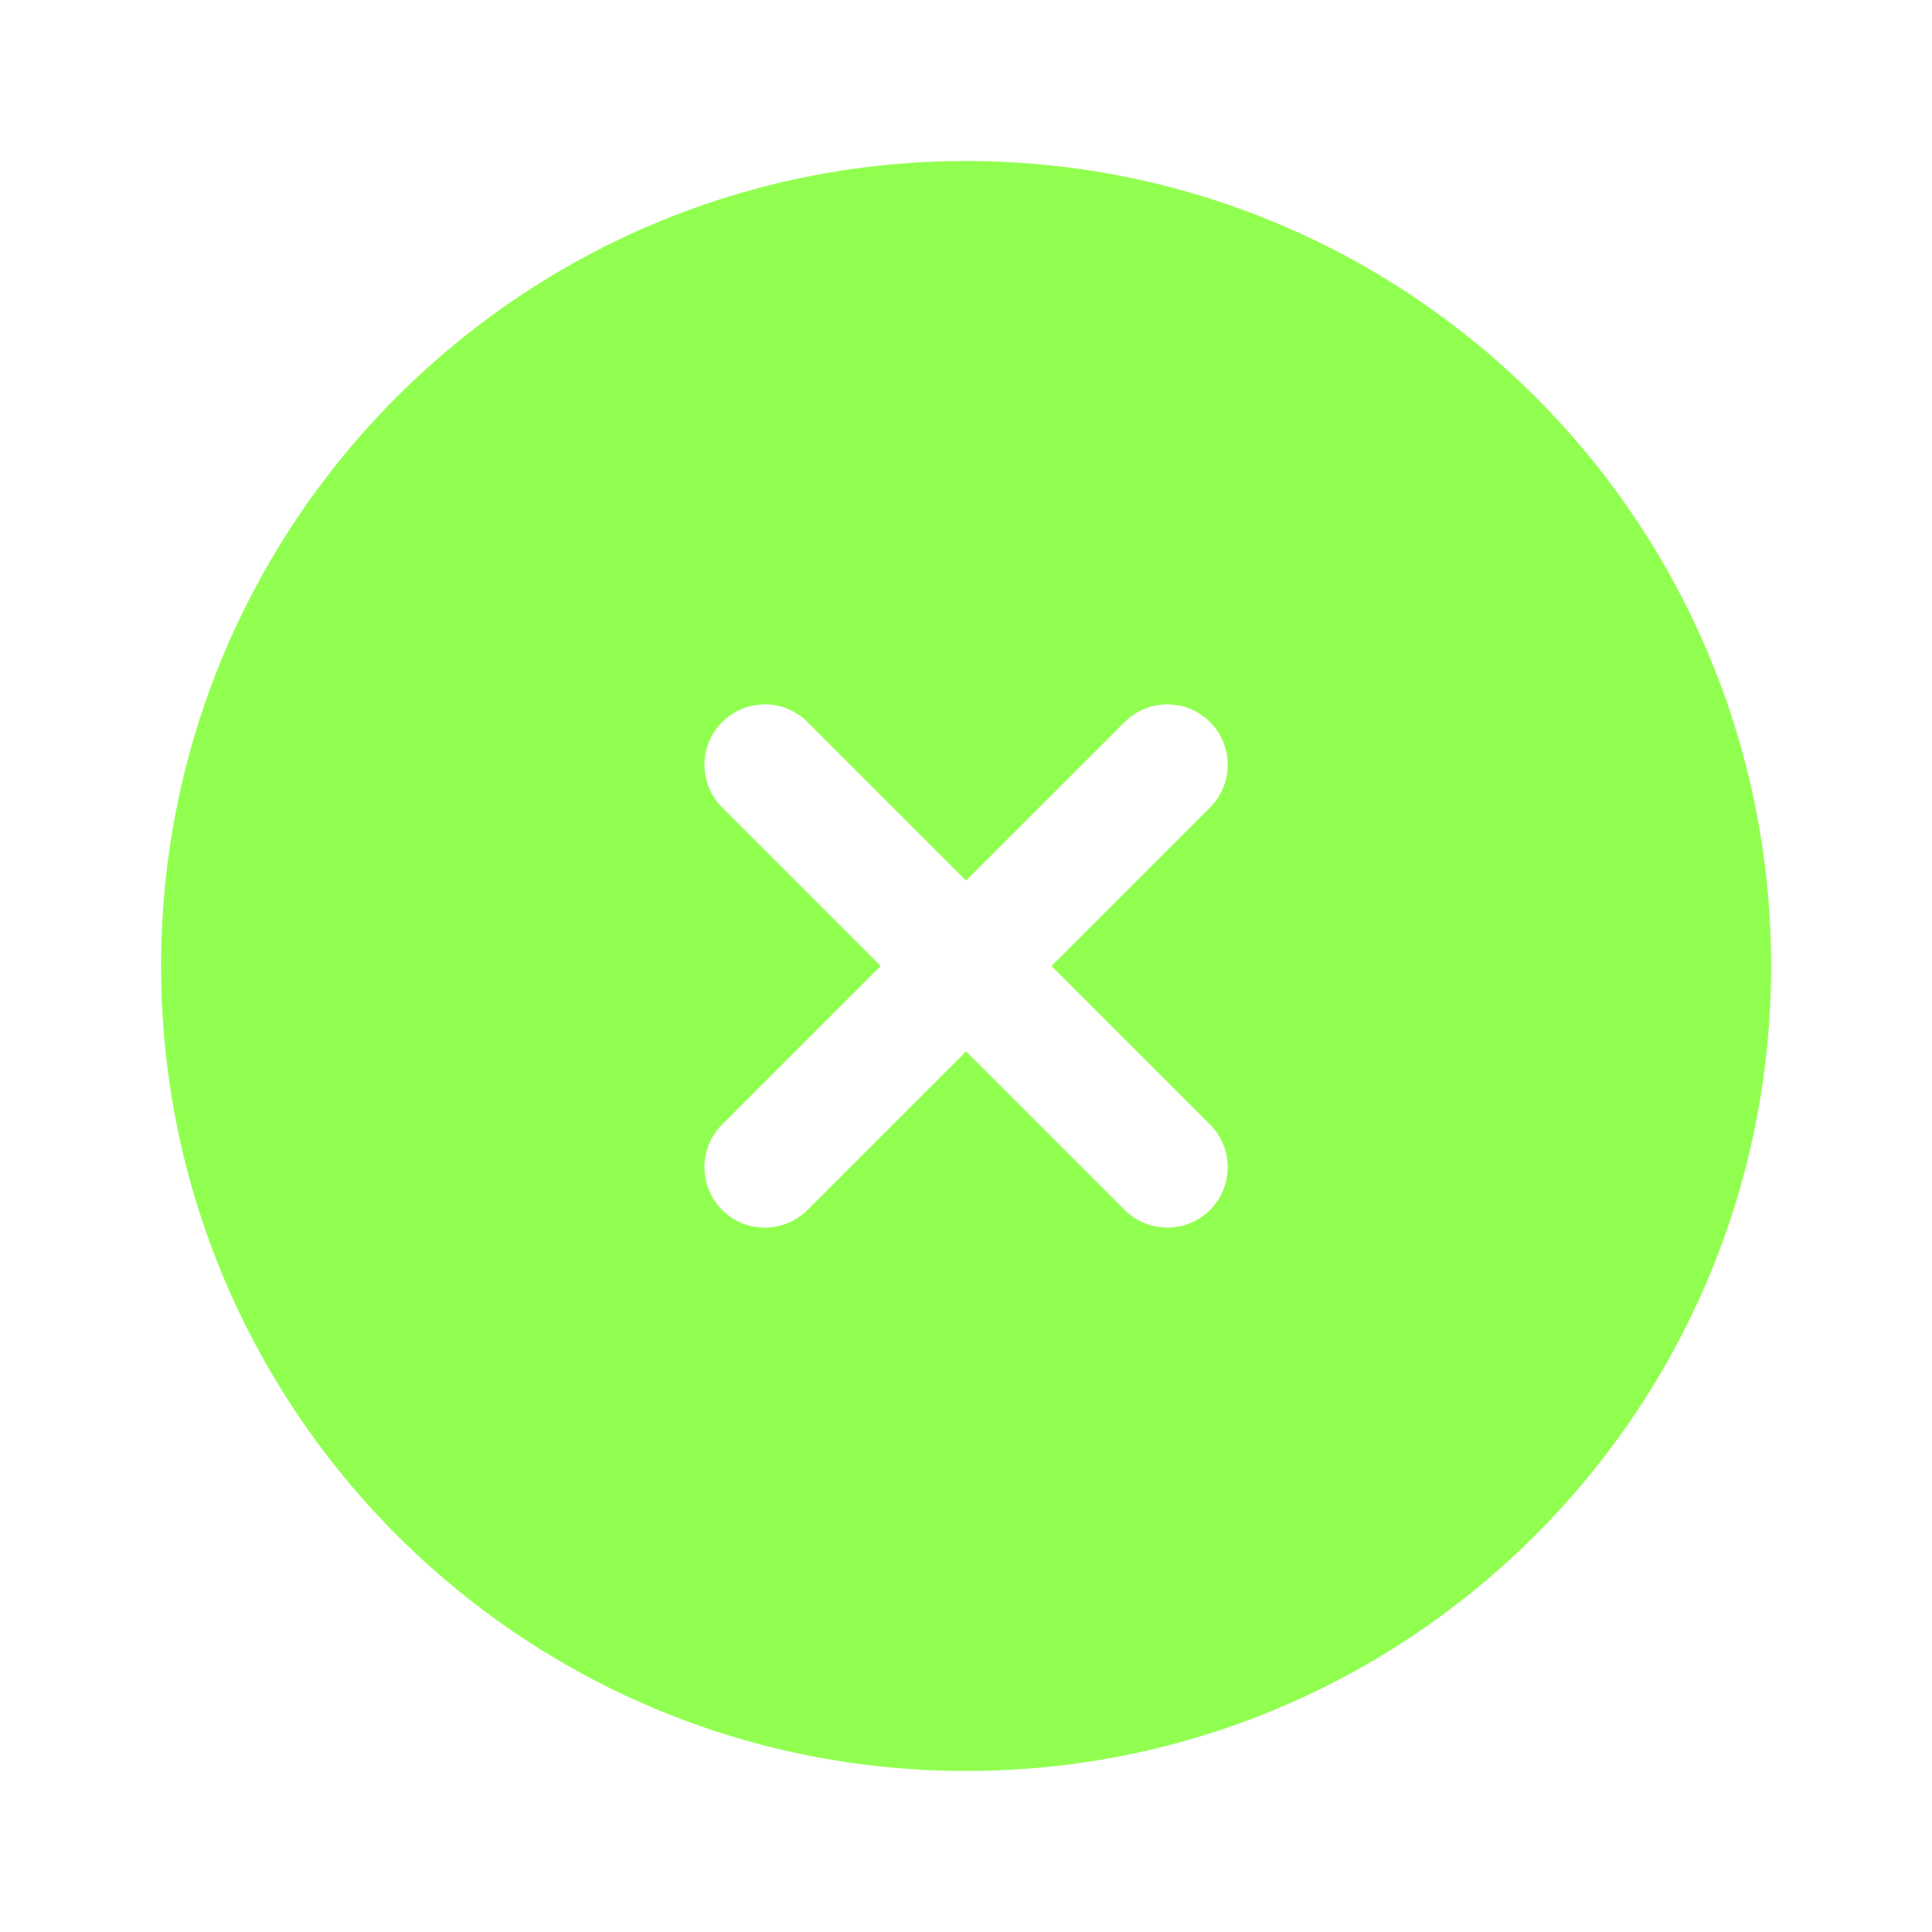 <?xml version="1.0" encoding="UTF-8"?>
<svg xmlns="http://www.w3.org/2000/svg" width="32" height="32" viewBox="0 0 32 32" fill="none">
  <path fill-rule="evenodd" clip-rule="evenodd" d="M29.335 16C29.335 23.364 23.365 29.333 16.001 29.333C8.638 29.333 2.668 23.364 2.668 16C2.668 8.636 8.638 2.667 16.001 2.667C23.365 2.667 29.335 8.636 29.335 16ZM11.961 11.96C12.351 11.569 12.985 11.569 13.375 11.96L16.001 14.586L18.628 11.96C19.018 11.569 19.651 11.569 20.042 11.96C20.432 12.35 20.432 12.983 20.042 13.374L17.416 16L20.042 18.626C20.432 19.017 20.432 19.65 20.042 20.04C19.651 20.431 19.018 20.431 18.627 20.04L16.001 17.414L13.375 20.04C12.985 20.431 12.351 20.431 11.961 20.04C11.57 19.65 11.57 19.017 11.961 18.626L14.587 16L11.961 13.374C11.57 12.983 11.57 12.35 11.961 11.96Z" fill="#91FF50"></path>
</svg>
